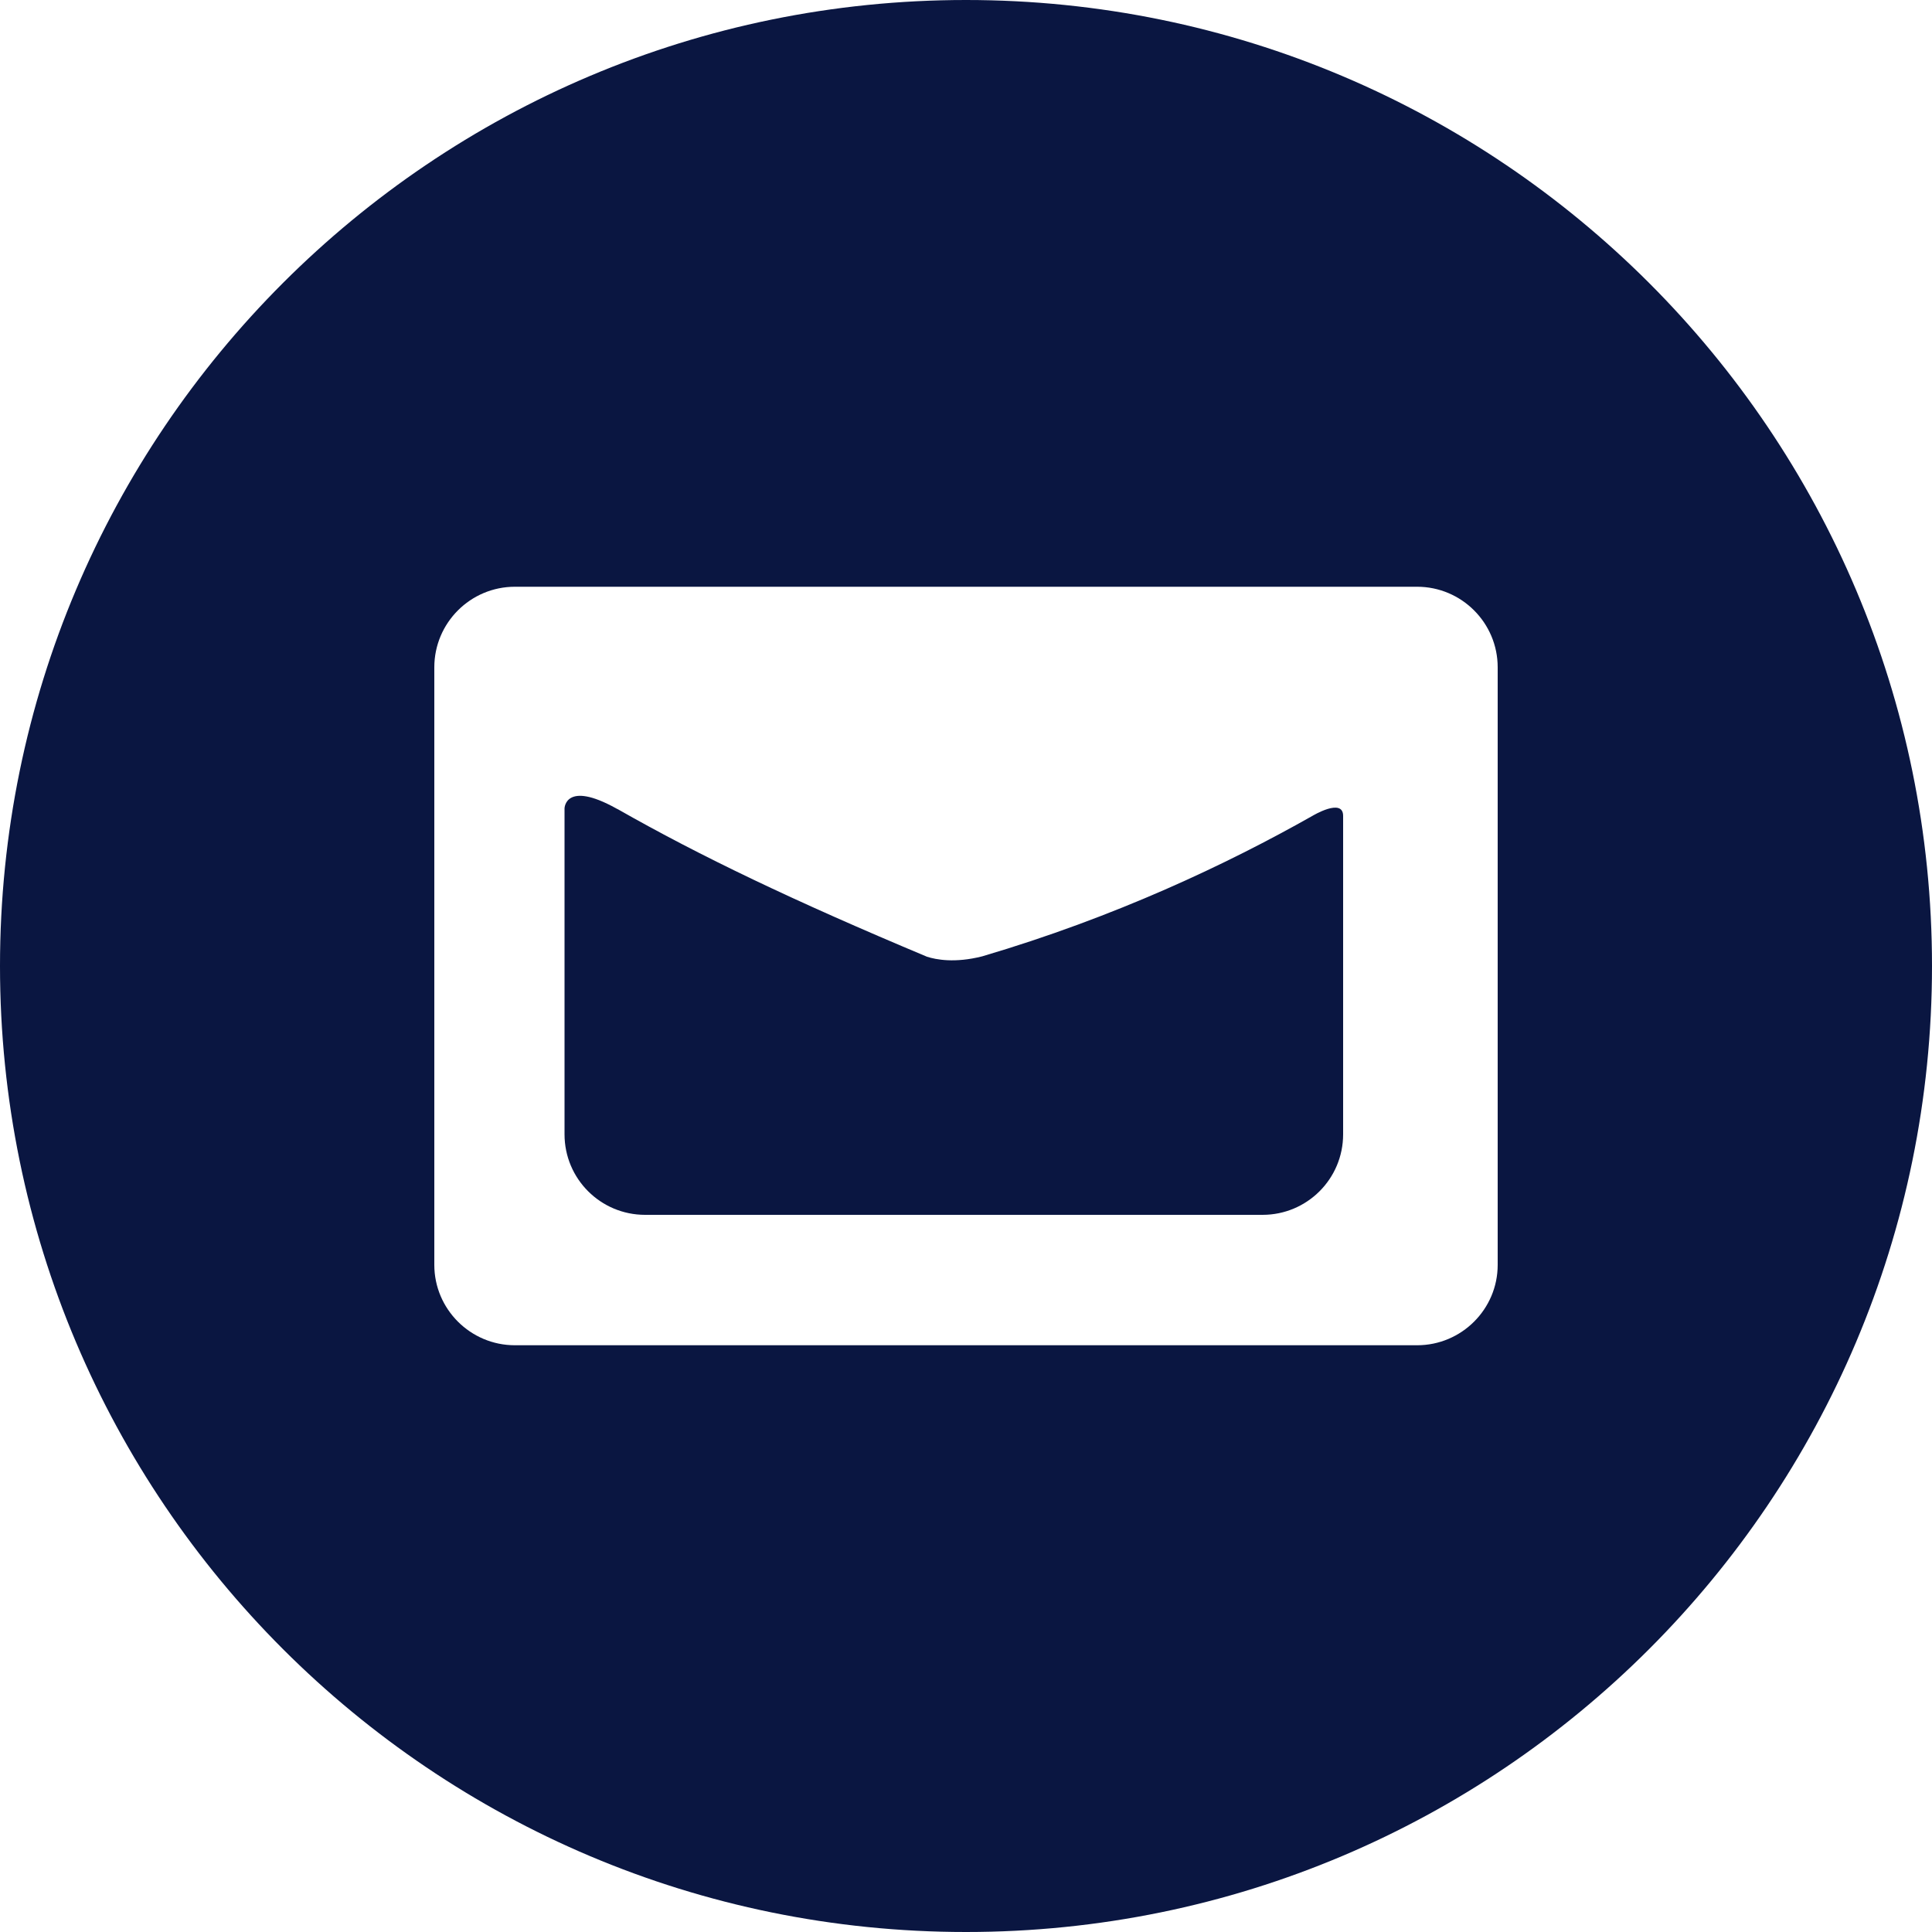 <?xml version="1.0" encoding="UTF-8" standalone="no"?>
<!DOCTYPE svg PUBLIC "-//W3C//DTD SVG 1.1//EN" "http://www.w3.org/Graphics/SVG/1.1/DTD/svg11.dtd">
<svg width="100%" height="100%" viewBox="0 0 10 10" version="1.1" xmlns="http://www.w3.org/2000/svg" xmlns:xlink="http://www.w3.org/1999/xlink" xml:space="preserve" xmlns:serif="http://www.serif.com/" style="fill-rule:evenodd;clip-rule:evenodd;stroke-linejoin:round;stroke-miterlimit:2;">
    <g transform="matrix(1,0,0,1,-10,-0.01)">
        <path d="M16.793,4.233C16.351,4.483 15.772,4.757 15.084,4.96C14.942,4.996 14.845,4.977 14.798,4.962C14.106,4.672 13.624,4.441 13.197,4.198C13.194,4.197 13.192,4.196 13.189,4.194C12.925,4.048 12.922,4.194 12.922,4.194L12.922,5.881C12.922,6.112 13.109,6.298 13.339,6.298L16.535,6.298C16.765,6.298 16.952,6.112 16.952,5.881L16.952,4.233C16.952,4.137 16.793,4.233 16.793,4.233Z" style="fill:rgb(10,22,65);fill-rule:nonzero;"/>
        <path d="M15,0.01C12.239,0.01 10,2.249 10,5.01C10,7.772 12.239,10.01 15,10.01C17.762,10.01 20,7.772 20,5.01C20,2.249 17.762,0.01 15,0.01ZM17.752,6.557C17.752,6.786 17.565,6.973 17.335,6.973L12.665,6.973C12.435,6.973 12.248,6.786 12.248,6.557L12.248,3.464C12.248,3.234 12.435,3.047 12.665,3.047L17.335,3.047C17.565,3.047 17.752,3.234 17.752,3.464L17.752,6.557Z" style="fill:rgb(10,22,65);fill-rule:nonzero;"/>
    </g>
</svg>
